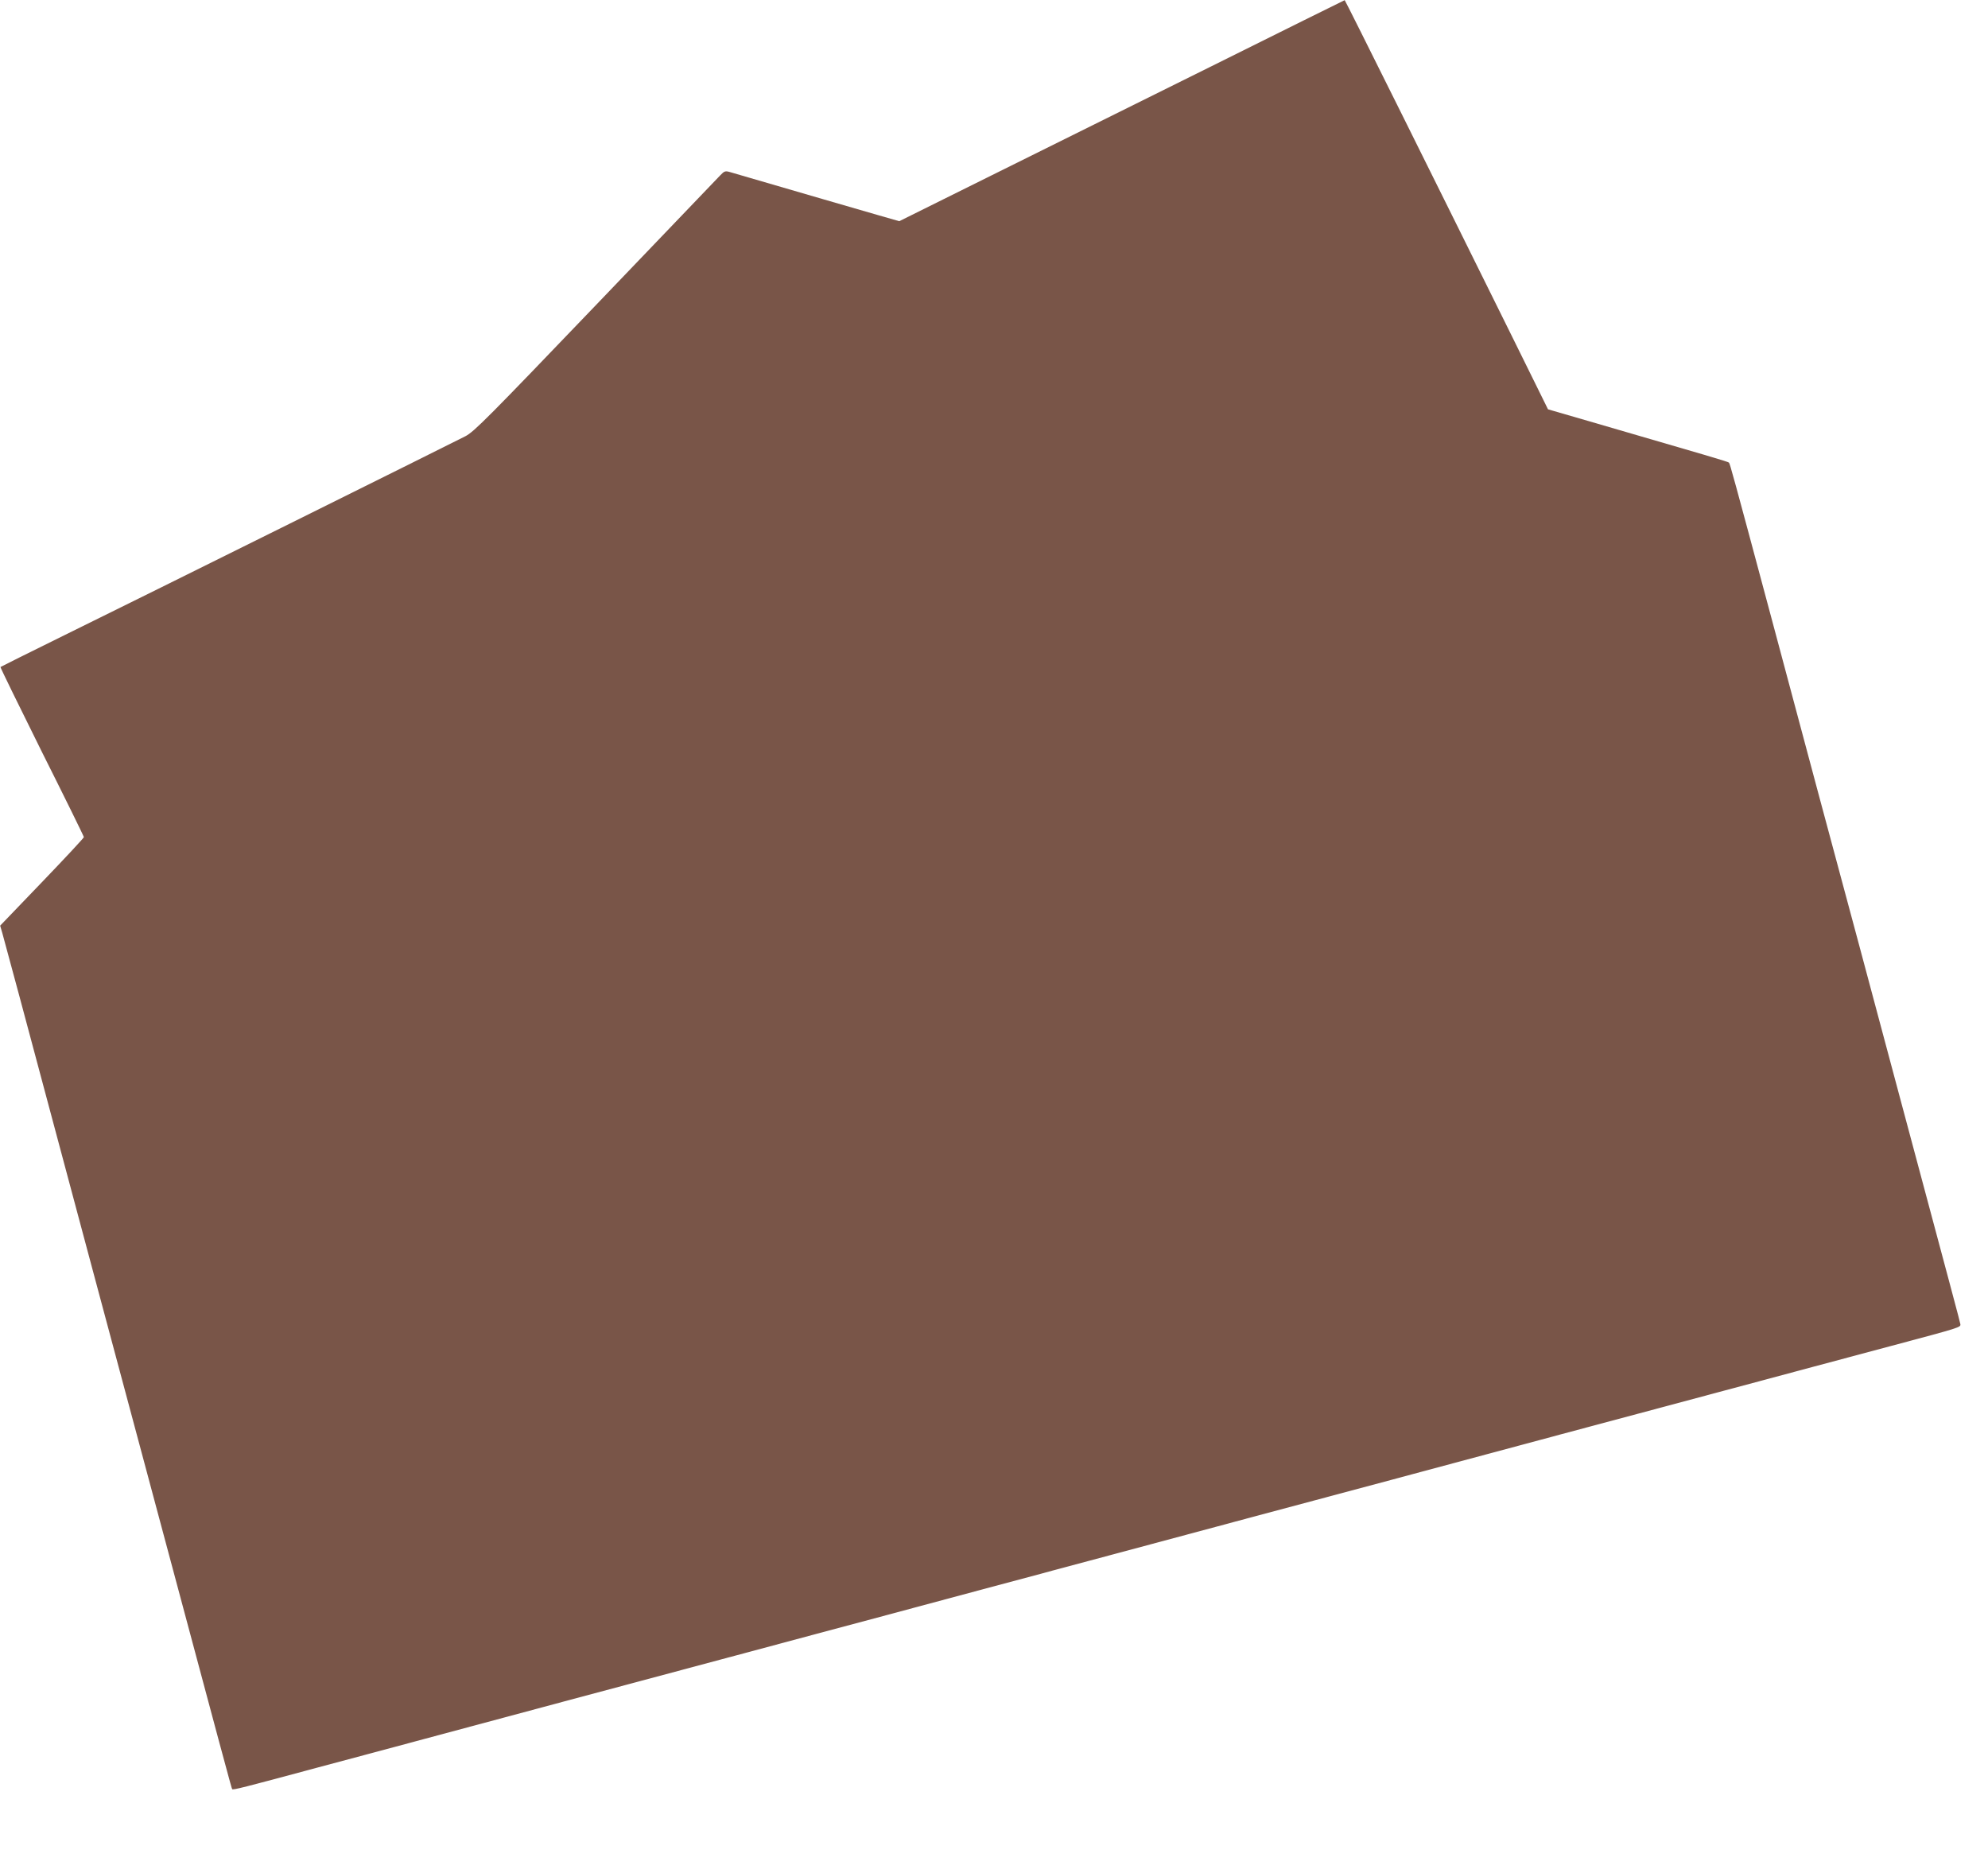 <?xml version="1.0" standalone="no"?>
<!DOCTYPE svg PUBLIC "-//W3C//DTD SVG 20010904//EN"
 "http://www.w3.org/TR/2001/REC-SVG-20010904/DTD/svg10.dtd">
<svg version="1.0" xmlns="http://www.w3.org/2000/svg"
 width="1280pt" height="1206pt" viewBox="0 0 1280 1206"
 preserveAspectRatio="xMidYMid meet">
<g transform="translate(0,1206) scale(0.1,-0.1)"
fill="#795548" stroke="none">
<path d="M7785 11626 c-478 -237 -1123 -557 -1433 -711 l-562 -279 -143 41
c-112 32 -507 147 -946 275 -31 9 -37 7 -62 -19 -15 -15 -376 -392 -803 -838
-692 -722 -783 -814 -839 -843 -85 -44 -2085 -1037 -2586 -1283 -223 -110
-406 -201 -408 -203 -2 -2 118 -247 266 -545 149 -297 271 -545 271 -550 0 -5
-121 -135 -270 -290 l-269 -280 14 -48 c7 -26 56 -208 109 -403 106 -398 292
-1090 485 -1812 71 -266 198 -737 281 -1048 573 -2139 601 -2244 605 -2248 6
-6 70 10 545 138 250 67 478 128 505 135 28 8 86 23 130 35 44 12 229 61 410
110 182 49 366 98 410 110 44 12 103 27 130 35 28 7 255 68 505 135 250 67
479 128 508 136 28 8 76 20 105 28 28 8 257 69 507 136 250 67 478 128 505
135 28 8 86 23 130 35 44 12 229 61 410 110 182 49 365 98 408 109 42 12 111
30 152 41 41 11 110 29 153 41 42 11 226 60 407 109 182 49 366 98 410 110 44
12 103 27 130 35 28 7 255 68 505 135 250 67 478 128 505 135 28 8 86 23 130
35 44 12 229 61 410 110 182 49 366 98 410 110 44 12 103 27 130 35 28 7 255
68 505 135 250 67 479 128 508 136 28 8 76 20 105 28 28 8 257 69 507 136 250
67 478 128 505 135 450 120 450 120 447 141 -3 18 -48 185 -392 1469 -71 267
-188 702 -259 968 -71 265 -188 700 -260 967 -71 267 -207 773 -301 1125 -256
955 -271 1009 -278 1017 -6 6 -125 41 -896 265 l-269 78 -232 470 c-459 928
-1074 2165 -1077 2164 -2 0 -394 -195 -873 -433z"/>
</g>
</svg>
